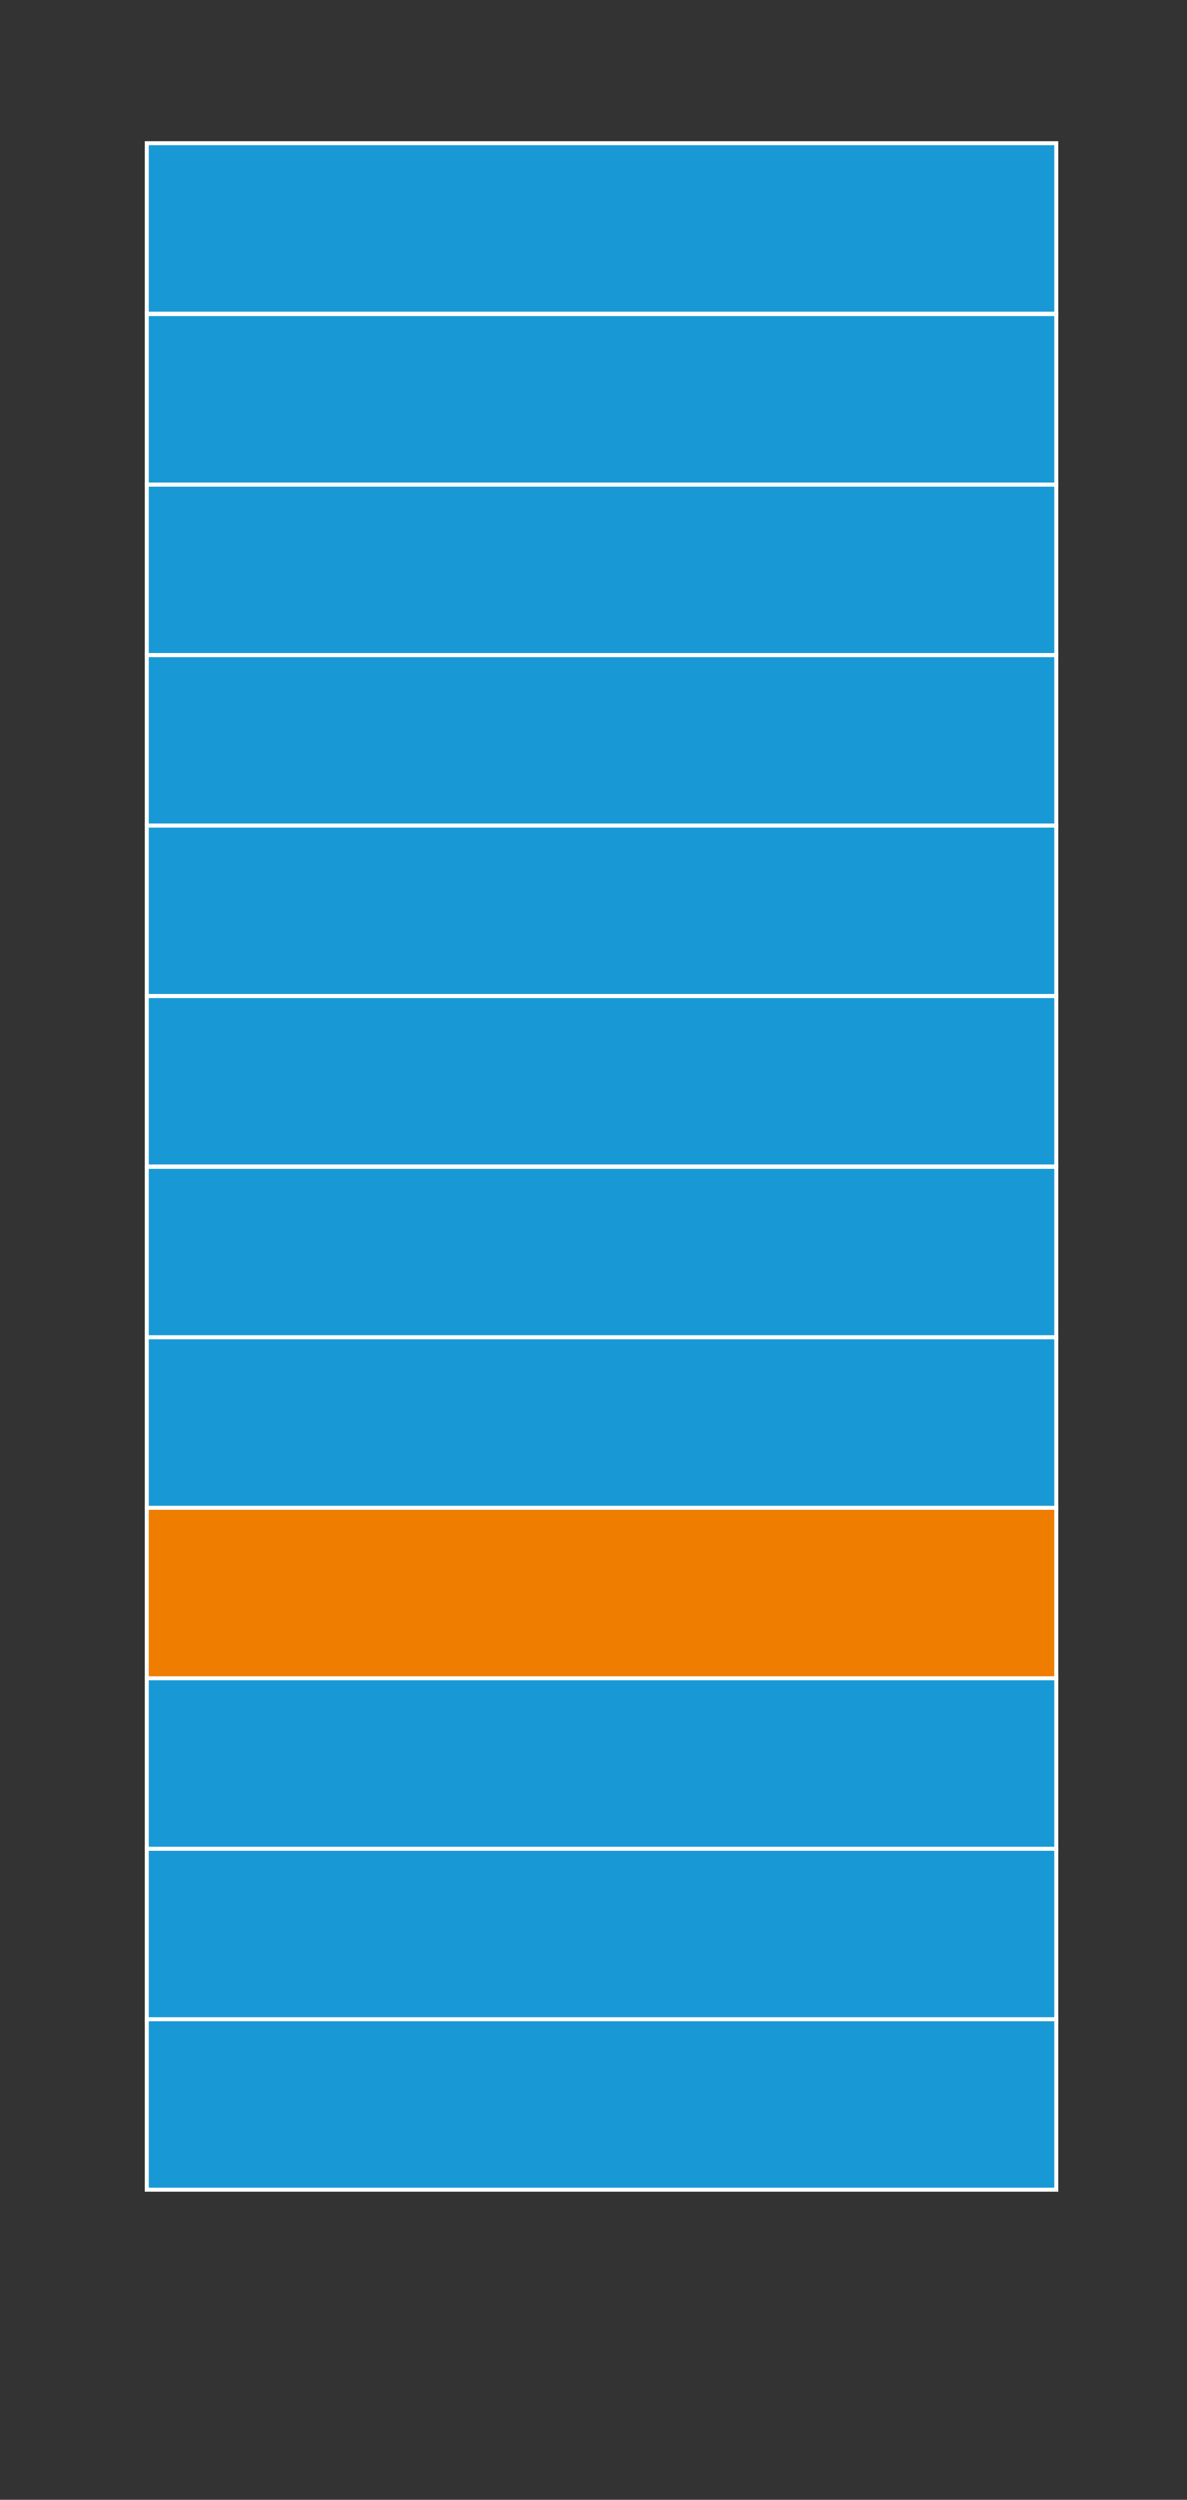 <?xml version="1.0" encoding="utf-8"?>
<!-- Generator: Adobe Illustrator 25.0.1, SVG Export Plug-In . SVG Version: 6.00 Build 0)  -->
<svg version="1.1" id="Ebene_1" xmlns="http://www.w3.org/2000/svg" xmlns:xlink="http://www.w3.org/1999/xlink" x="0px" y="0px"
	 viewBox="0 0 296 623.2" style="enable-background:new 0 0 296 623.2;" xml:space="preserve">
<rect x="0" y="0" width="296" height="623.2" fill="#333333" stroke="none"/>
<style type="text/css">
	.st0{fill:#1899D6;stroke:#FFFFFF;stroke-width:0.993;stroke-miterlimit:10;}
	.st1{fill:#FFFFFF;}
	.st2{fill:#EF7D00;stroke:#FFFFFF;stroke-width:0.993;stroke-miterlimit:10;}
</style>
<rect x="36.6" y="290.9" class="st0" width="226.8" height="42.5"/>
<rect x="36.6" y="248.3" class="st0" width="226.8" height="42.5"/>
<rect x="36.6" y="418.4" class="st1" width="226.8" height="42.5"/>
<rect x="36.6" y="503.4" class="st0" width="226.8" height="42.5"/>
<rect x="36.6" y="460.9" class="st0" width="226.8" height="42.5"/>
<rect x="36.6" y="418.4" class="st0" width="226.8" height="42.5"/>
<rect x="36.6" y="375.9" class="st2" width="226.8" height="42.5"/>
<rect x="36.6" y="333.4" class="st0" width="226.8" height="42.5"/>
<rect x="36.6" y="205.8" class="st0" width="226.8" height="42.5"/>
<rect x="36.6" y="163.3" class="st0" width="226.8" height="42.5"/>
<rect x="36.6" y="120.8" class="st0" width="226.8" height="42.5"/>
<rect x="36.6" y="78.3" class="st0" width="226.8" height="42.5"/>
<rect x="36.6" y="35.7" class="st0" width="226.8" height="42.5"/>
</svg>
